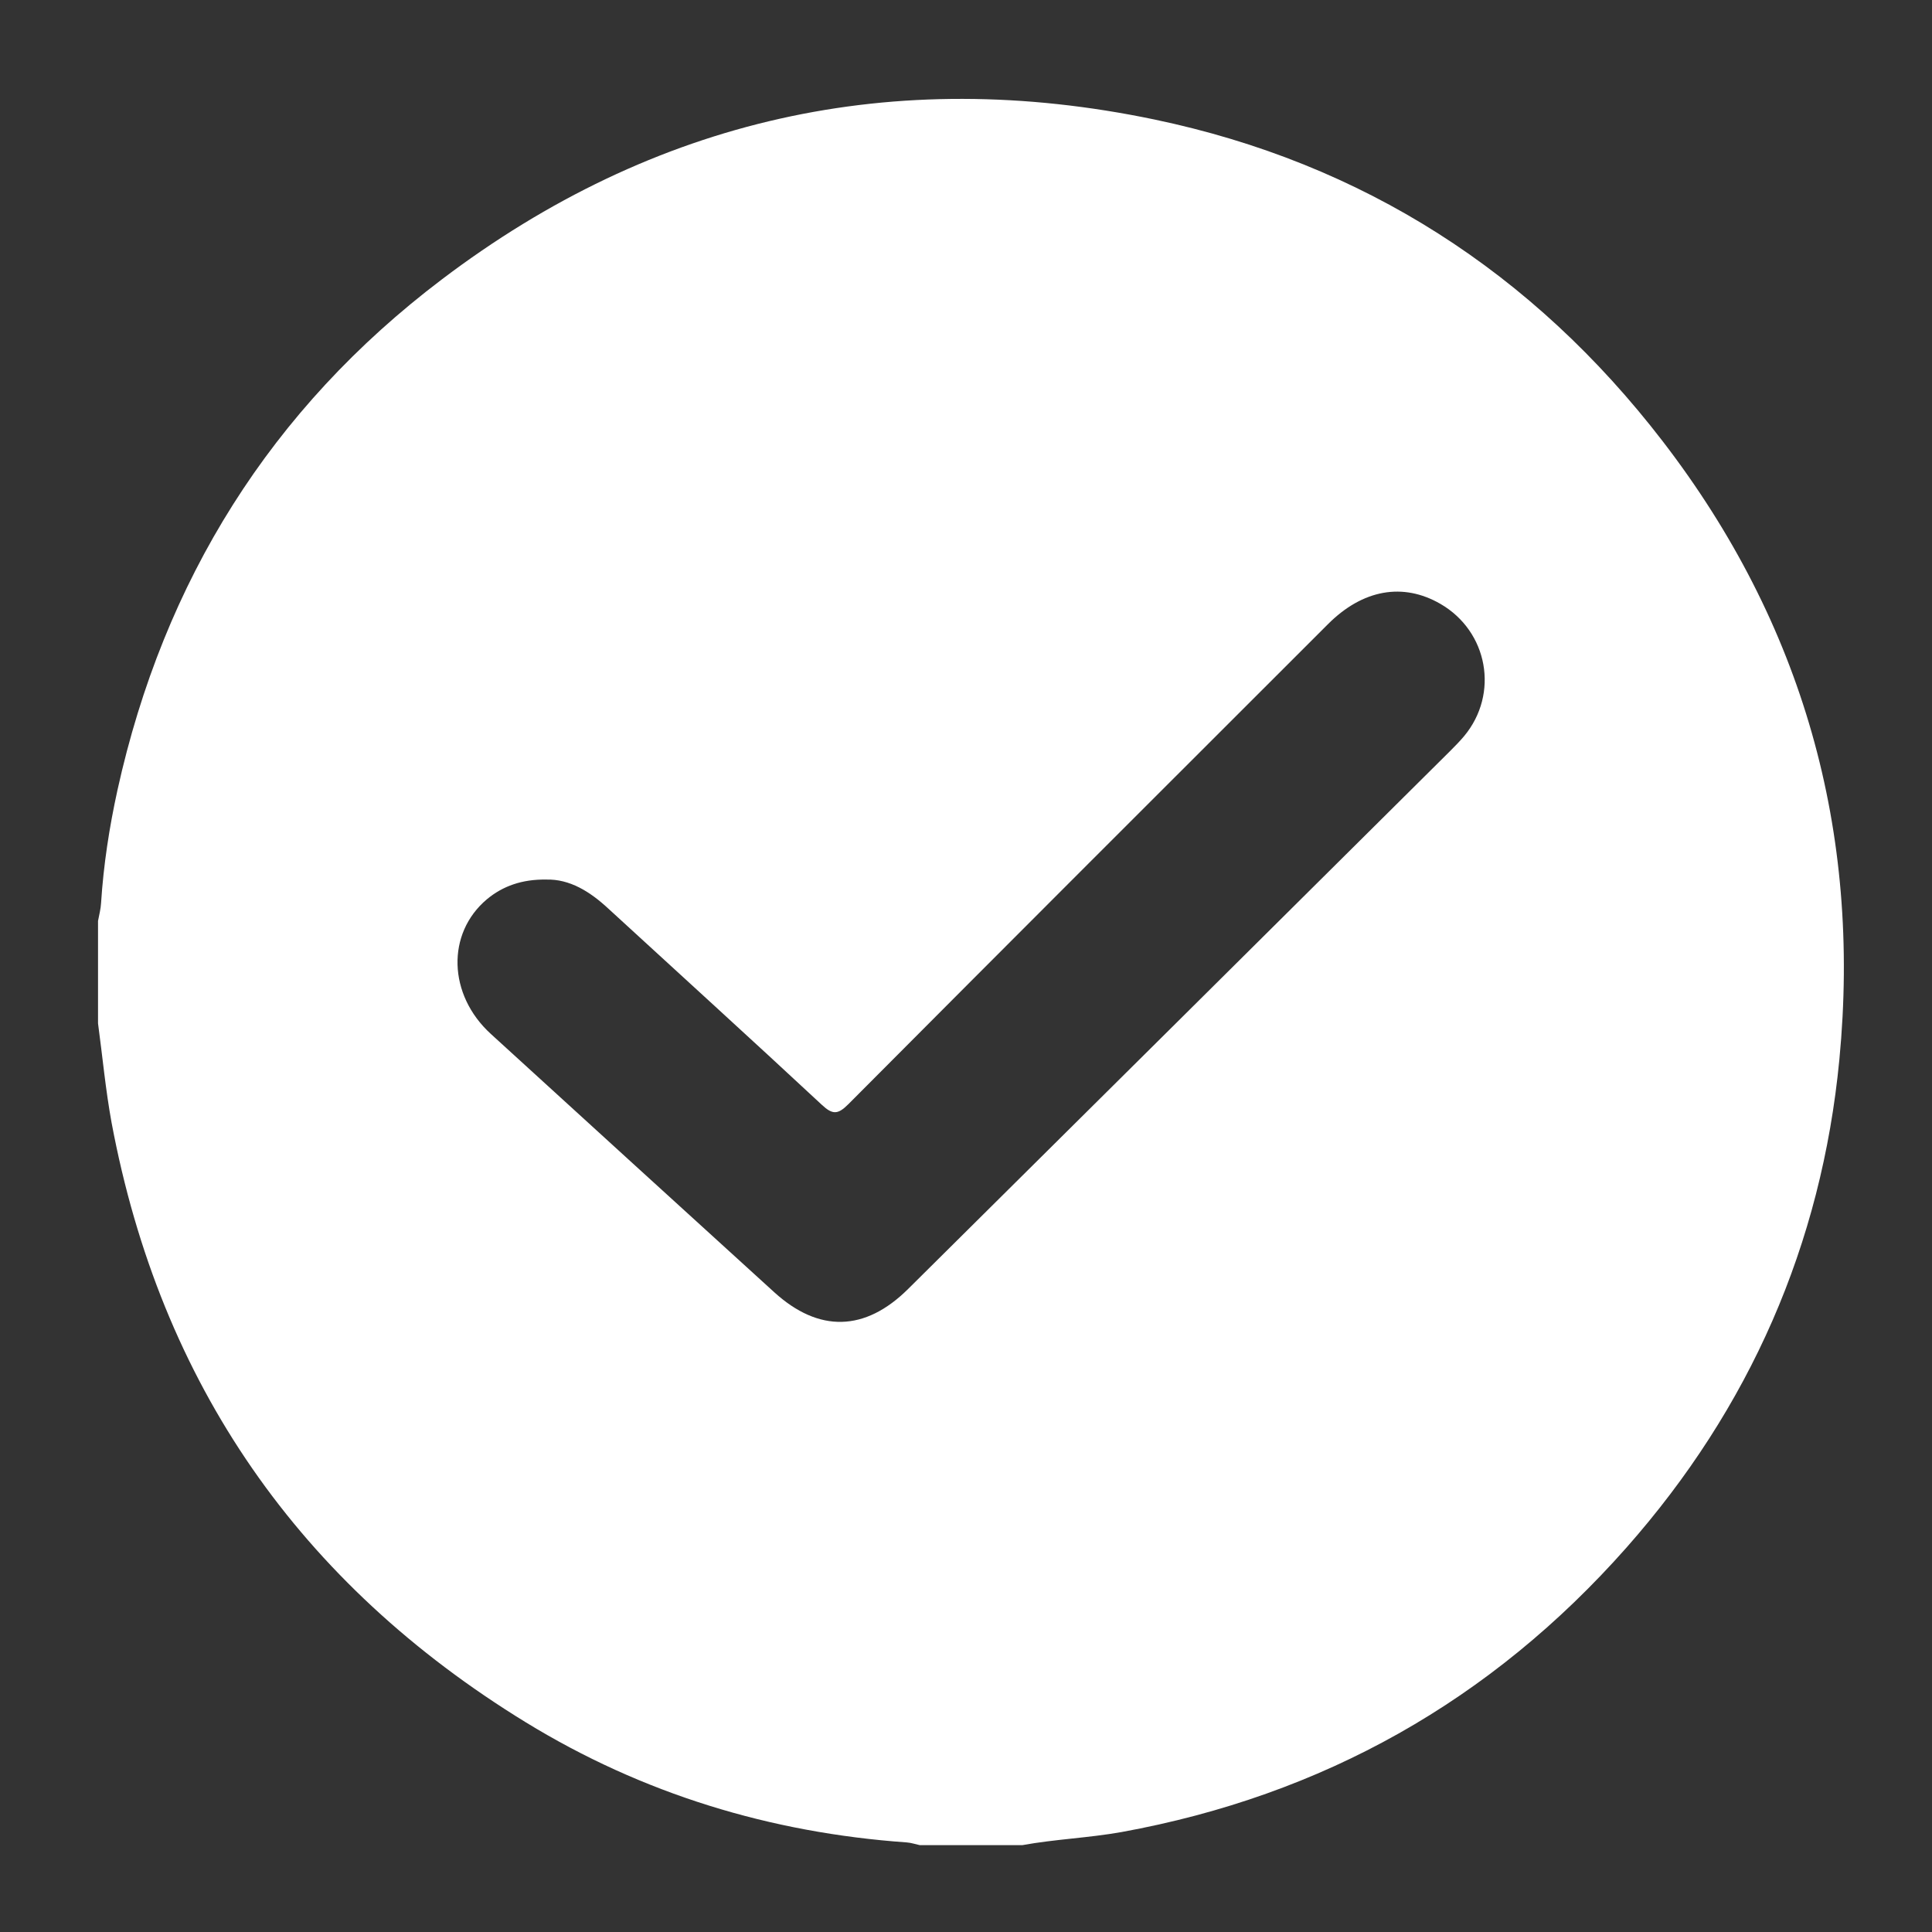<svg width="19" height="19" viewBox="0 0 19 19" fill="none" xmlns="http://www.w3.org/2000/svg">
<rect x="0" y="0" width="19" height="19" fill="#333333" stroke="none"/>
<path d="M10.053 18.146C9.717 18.146 9.382 18.146 9.046 18.146C9.003 18.137 8.961 18.122 8.917 18.119C7.574 18.024 6.317 17.64 5.171 16.938C2.947 15.574 1.578 13.609 1.097 11.039C1.038 10.716 1.008 10.389 0.964 10.064C0.964 9.729 0.964 9.393 0.964 9.057C0.975 8.998 0.991 8.939 0.994 8.88C1.018 8.505 1.075 8.136 1.155 7.771C1.61 5.71 2.665 4.02 4.345 2.748C6.434 1.165 8.787 0.64 11.352 1.175C13.405 1.604 15.075 2.68 16.352 4.34C17.731 6.133 18.305 8.174 18.089 10.42C17.914 12.24 17.207 13.848 15.995 15.22C14.665 16.724 13.008 17.657 11.03 18.017C10.705 18.075 10.376 18.087 10.053 18.146ZM5.372 8.65C5.135 8.646 4.944 8.714 4.788 8.844C4.389 9.18 4.405 9.783 4.827 10.168C5.755 11.016 6.685 11.862 7.615 12.709C8.053 13.107 8.507 13.097 8.931 12.676C10.709 10.913 12.485 9.15 14.262 7.385C14.309 7.338 14.356 7.29 14.399 7.239C14.745 6.823 14.634 6.21 14.166 5.939C13.798 5.726 13.401 5.796 13.059 6.139C11.485 7.711 9.912 9.283 8.343 10.859C8.24 10.962 8.188 10.964 8.082 10.865C7.386 10.217 6.683 9.579 5.983 8.936C5.802 8.768 5.603 8.644 5.372 8.65Z" fill="white"/>
</svg>
